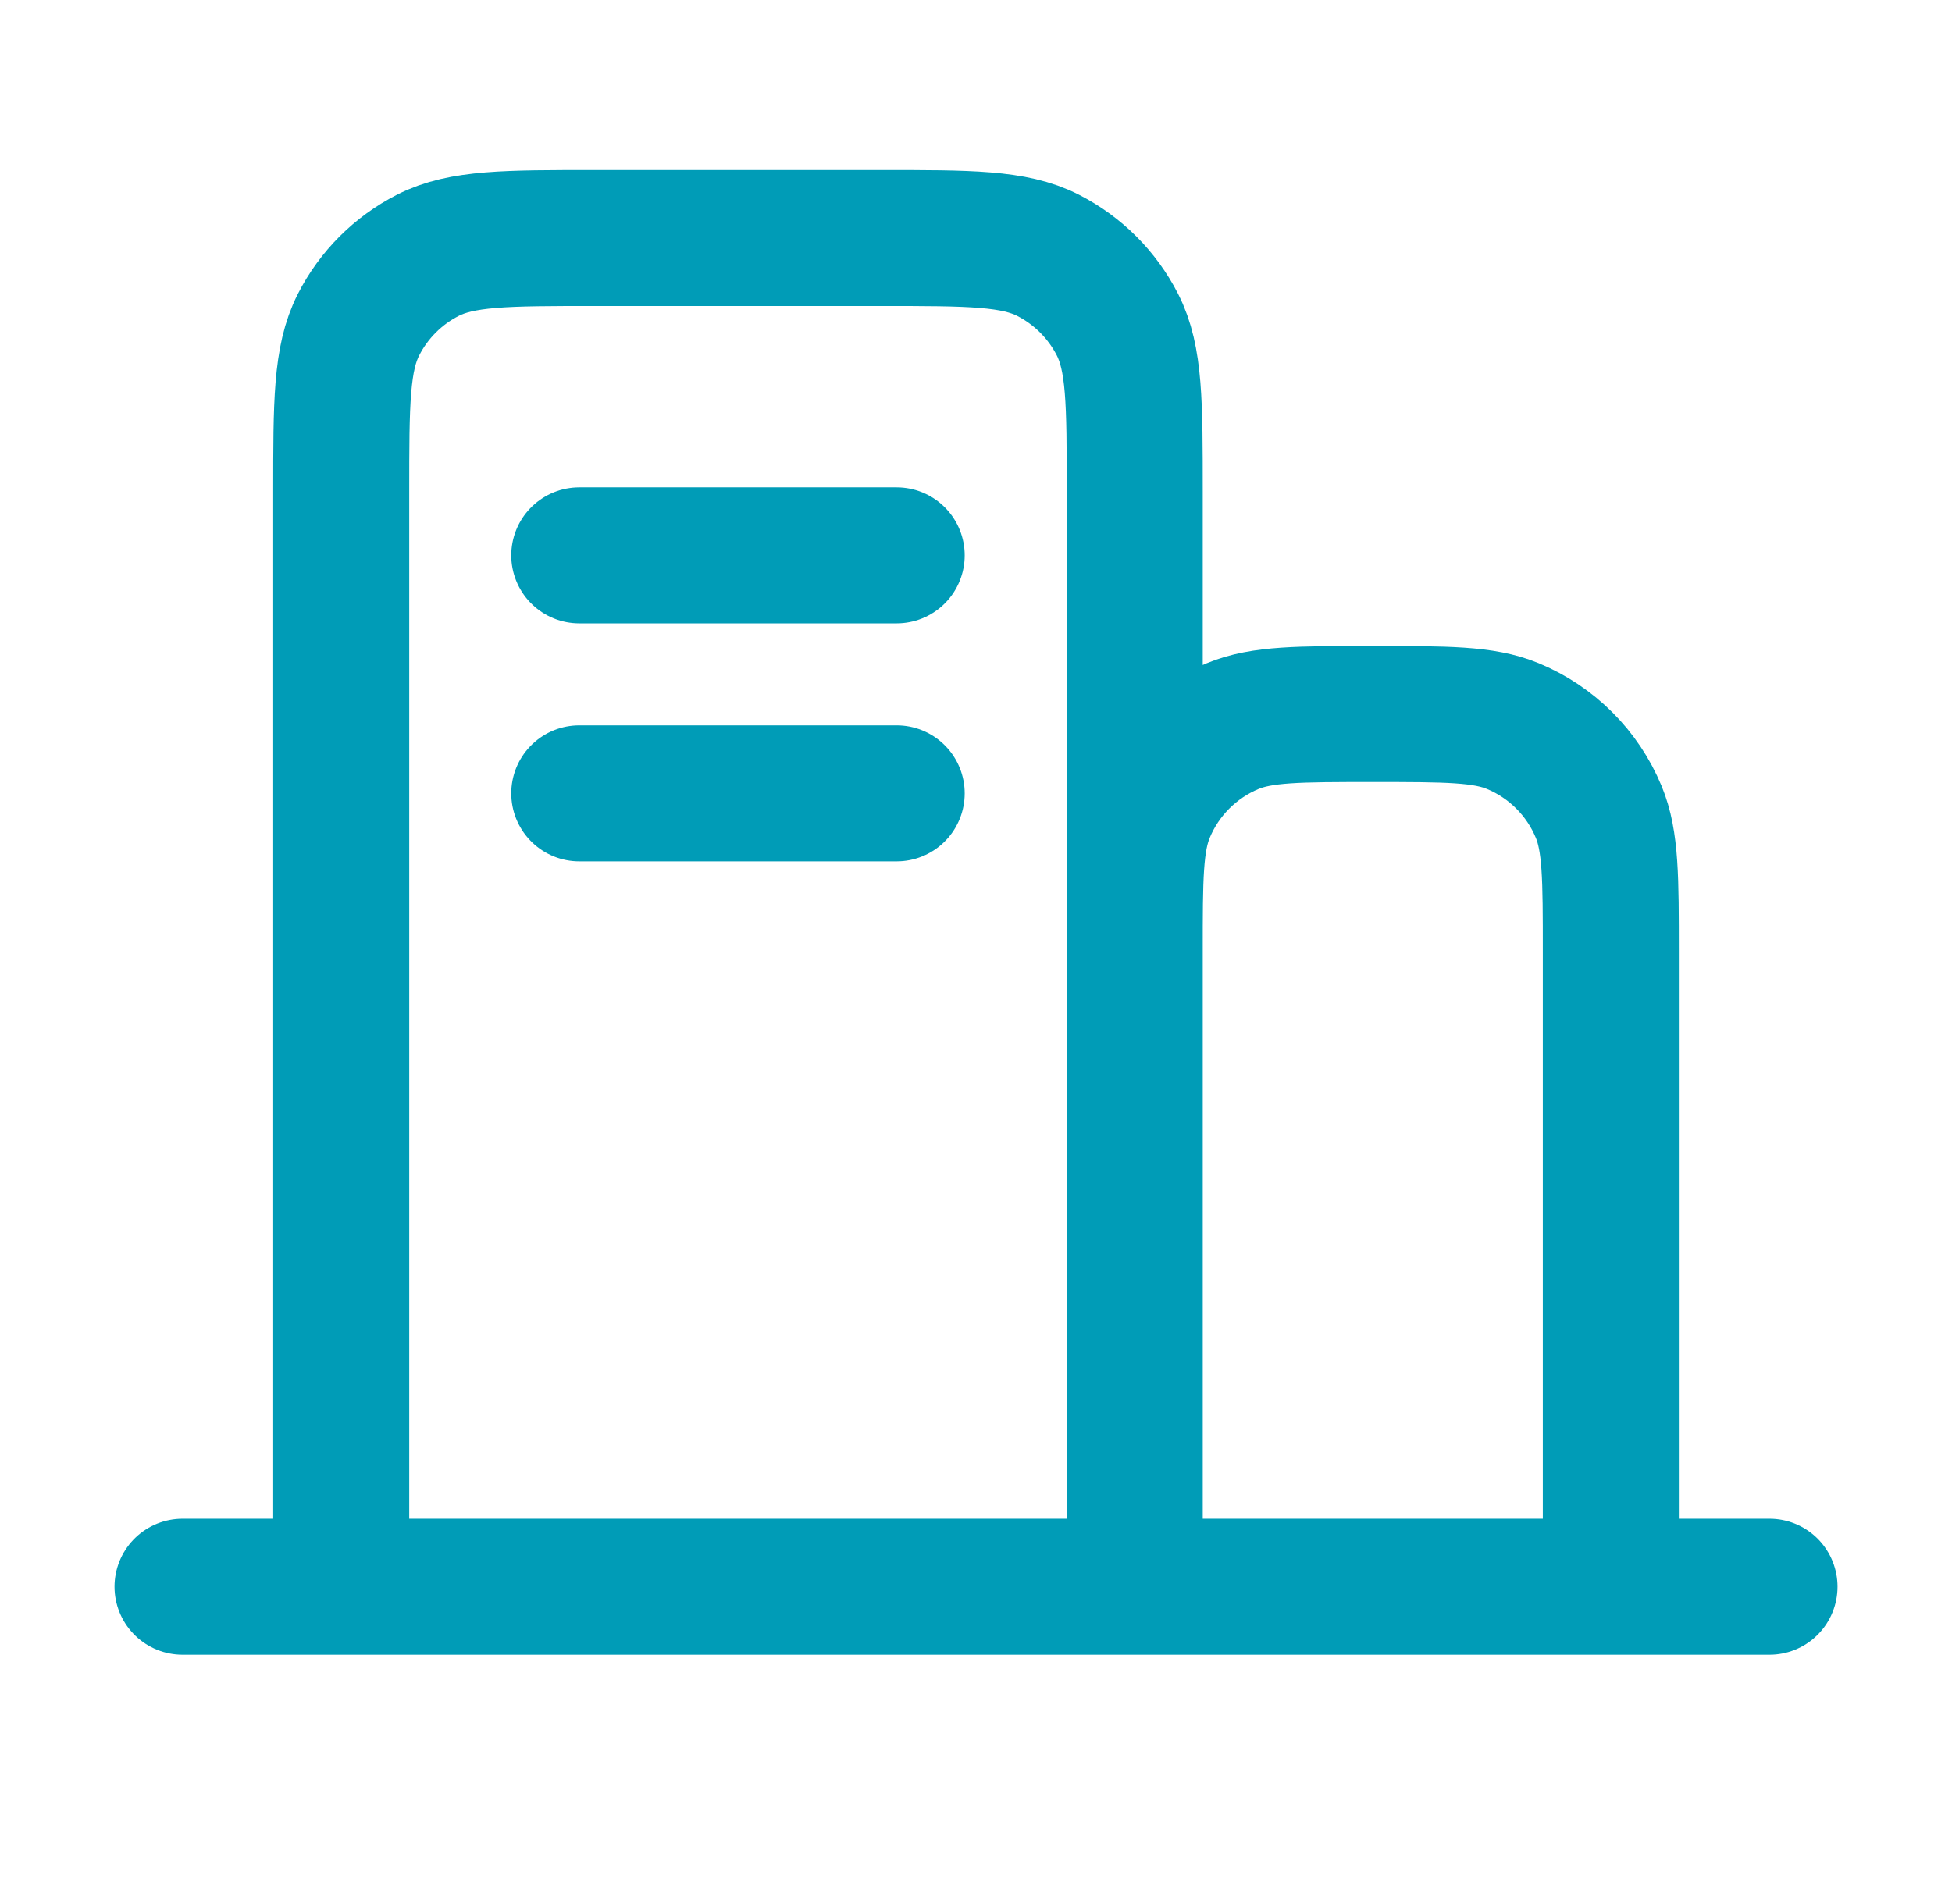 <svg width="41" height="40" viewBox="0 0 41 40" fill="none" xmlns="http://www.w3.org/2000/svg">
<path d="M3.834 33.334H7.167M7.167 33.334H23.834M7.167 33.334V10.334C7.167 8.467 7.167 7.533 7.531 6.82C7.85 6.193 8.36 5.683 8.987 5.363C9.7 5 10.634 5 12.501 5H18.501C20.368 5 21.3 5 22.013 5.363C22.64 5.683 23.151 6.193 23.471 6.82C23.834 7.532 23.834 8.465 23.834 10.328V20M23.834 33.334H33.834M23.834 33.334V20M33.834 33.334H37.167M33.834 33.334V20C33.834 18.447 33.834 17.671 33.58 17.058C33.242 16.241 32.593 15.592 31.777 15.254C31.164 15 30.387 15 28.834 15C27.28 15 26.504 15 25.891 15.254C25.075 15.592 24.426 16.241 24.088 17.058C23.834 17.671 23.834 18.447 23.834 20M12.167 16.667H18.834M12.167 11.667H18.834" stroke="#009CB7" stroke-width="2.857" stroke-linecap="round" stroke-linejoin="round"/>
</svg>
